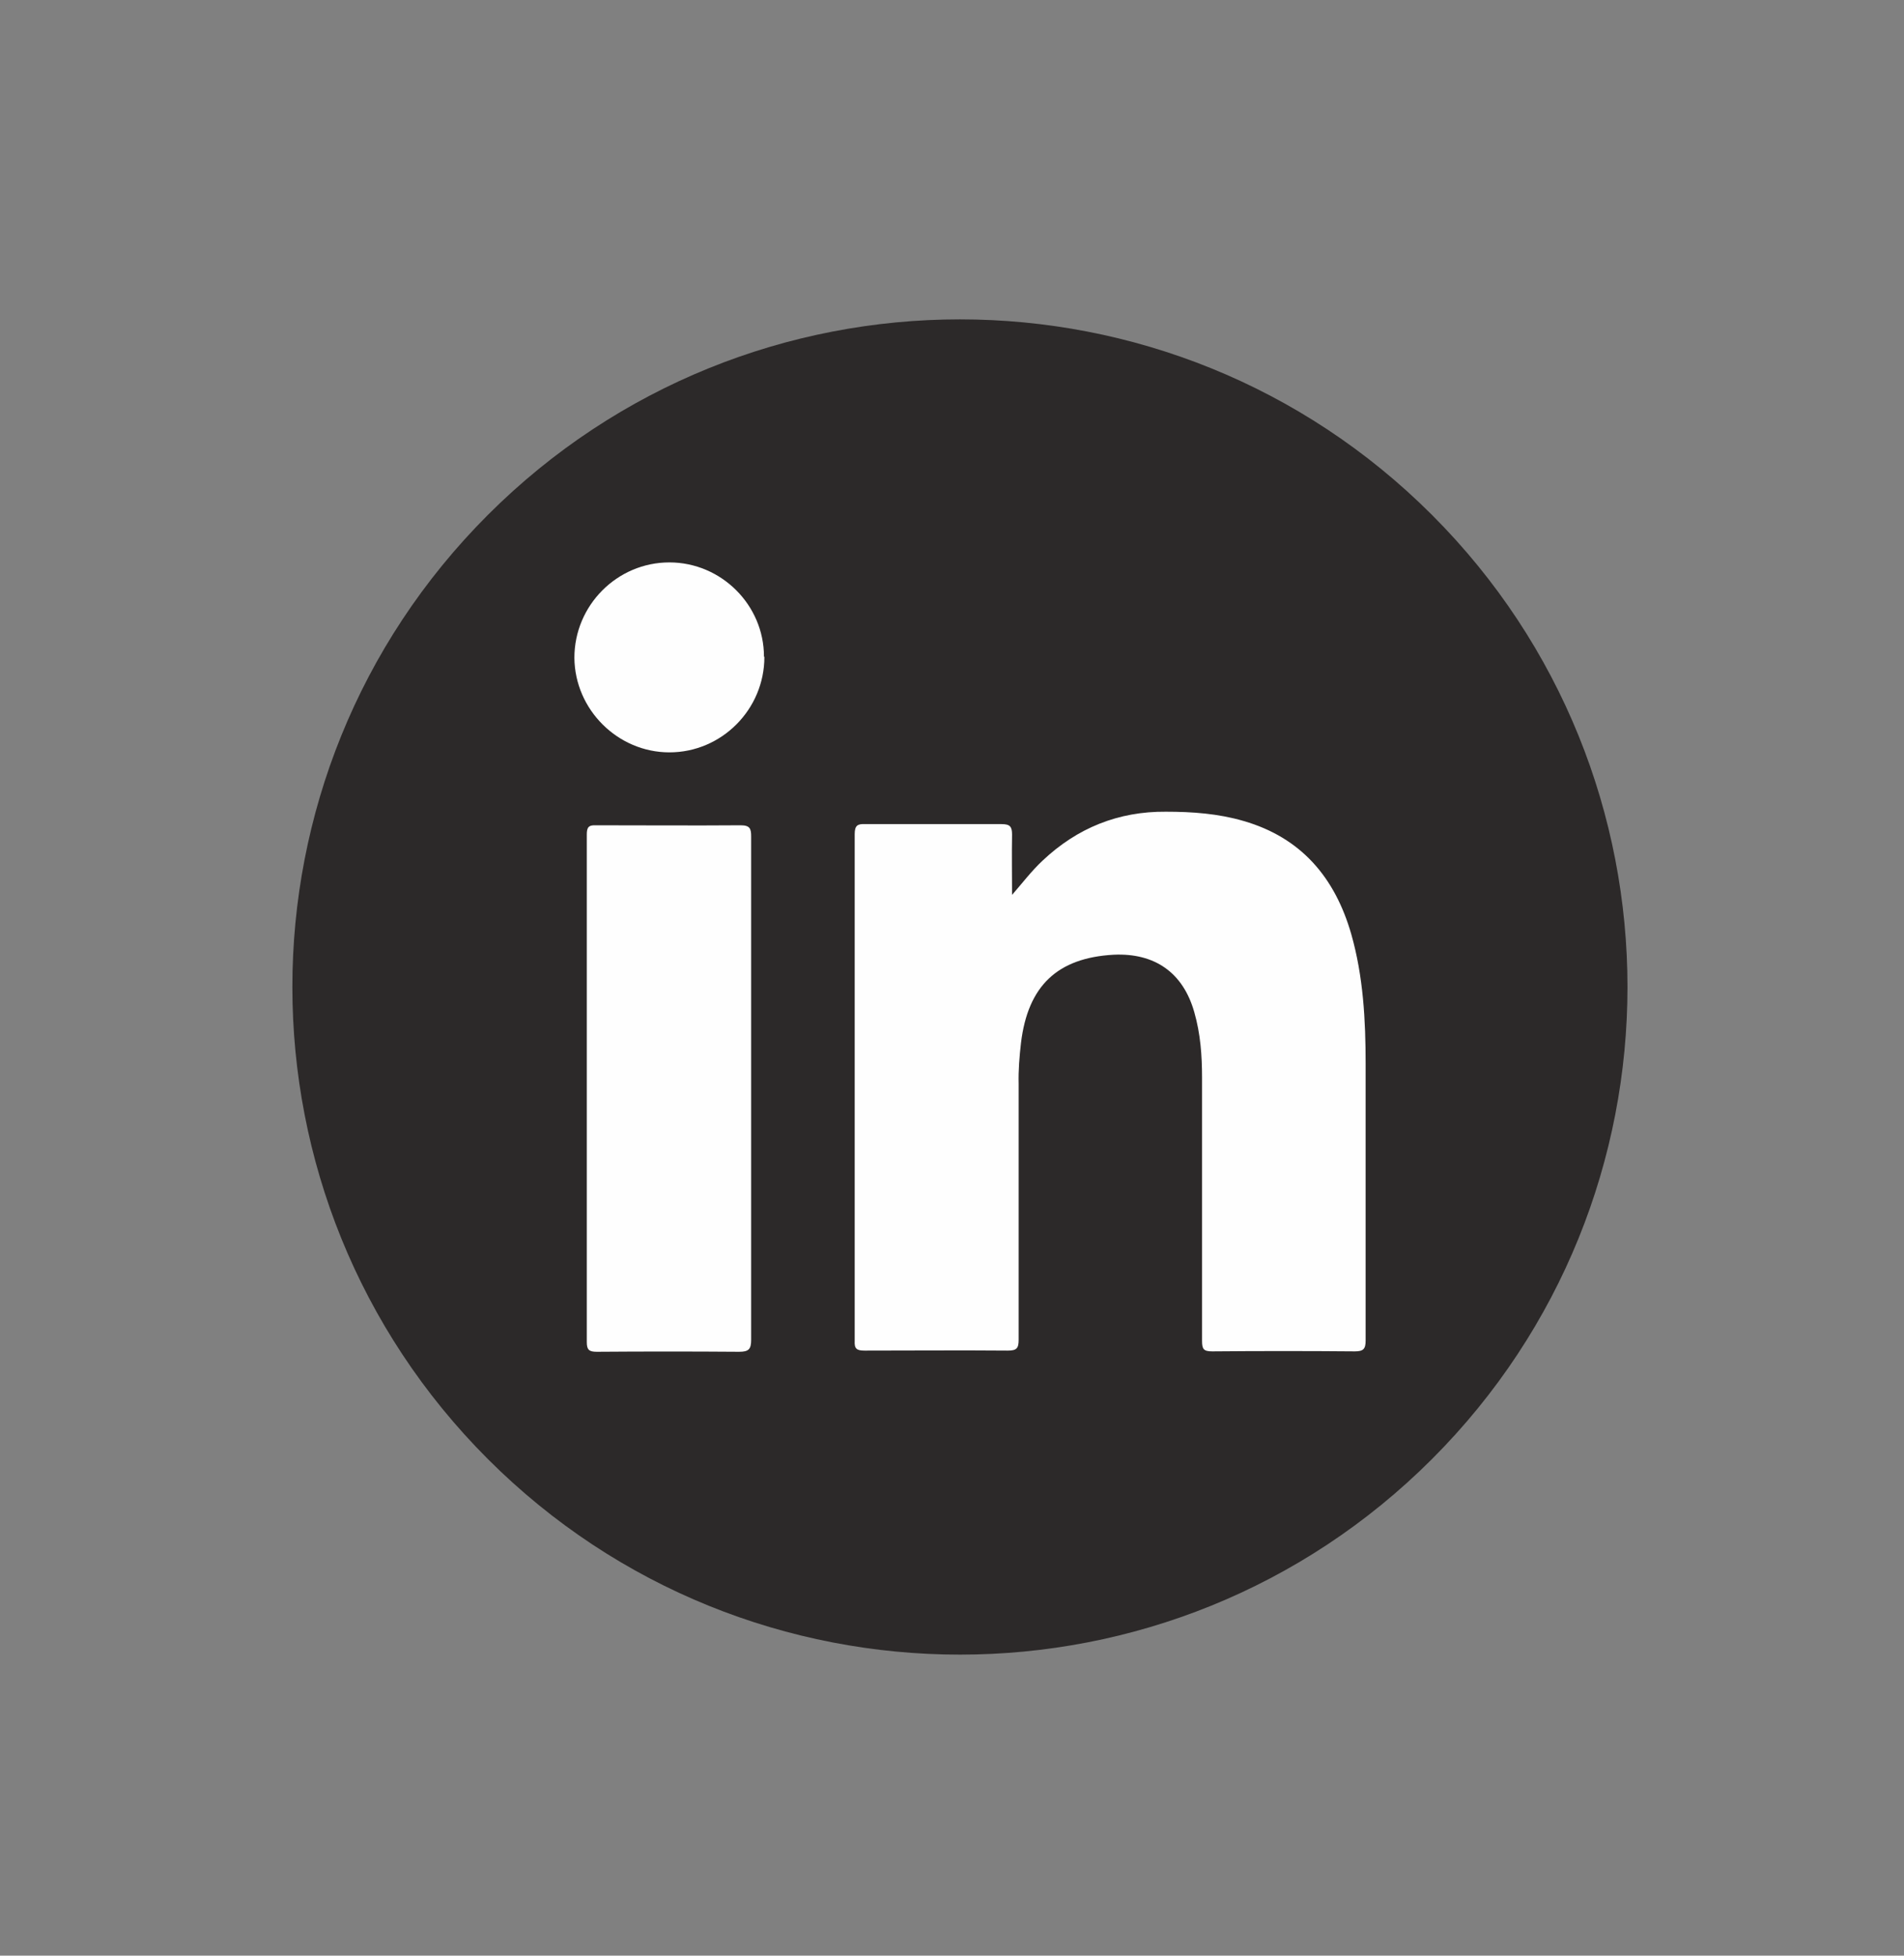<svg width="37" height="38" viewBox="0 0 37 38" fill="none" xmlns="http://www.w3.org/2000/svg">
<rect x="0" y="0" width="37" height="38" fill="#808080" stroke="none"/>
<path d="M27.827 28.351C32.893 23.285 32.893 15.071 27.827 10.005C22.761 4.939 14.547 4.939 9.481 10.005C4.415 15.071 4.415 23.285 9.481 28.351C14.547 33.417 22.761 33.417 27.827 28.351Z" fill="#2C2929"/>
<path d="M19.652 17.406C19.863 17.165 20.044 16.924 20.262 16.721C20.933 16.088 21.732 15.764 22.658 15.772C23.17 15.772 23.675 15.809 24.165 15.952C25.287 16.276 25.943 17.052 26.259 18.152C26.493 18.973 26.538 19.825 26.538 20.676C26.538 22.469 26.538 24.262 26.538 26.047C26.538 26.213 26.493 26.258 26.327 26.258C25.4 26.25 24.481 26.25 23.555 26.258C23.389 26.258 23.359 26.213 23.359 26.055C23.359 24.352 23.359 22.642 23.359 20.939C23.359 20.51 23.329 20.088 23.208 19.666C22.99 18.898 22.44 18.514 21.641 18.551C20.549 18.612 19.976 19.154 19.841 20.262C19.811 20.525 19.788 20.796 19.795 21.06C19.795 22.717 19.795 24.375 19.795 26.032C19.795 26.198 19.758 26.243 19.584 26.243C18.658 26.235 17.724 26.243 16.797 26.243C16.646 26.243 16.601 26.205 16.609 26.055C16.609 22.77 16.609 19.493 16.609 16.209C16.609 16.043 16.662 16.005 16.812 16.013C17.694 16.013 18.575 16.013 19.464 16.013C19.63 16.013 19.667 16.065 19.667 16.216C19.66 16.608 19.667 17 19.667 17.391L19.652 17.406Z" fill="#FEFEFE"/>
<path d="M14.597 21.159C14.597 22.786 14.597 24.405 14.597 26.033C14.597 26.213 14.552 26.266 14.364 26.266C13.445 26.259 12.518 26.259 11.599 26.266C11.448 26.266 11.403 26.229 11.403 26.078C11.403 22.793 11.403 19.501 11.403 16.217C11.403 16.081 11.433 16.028 11.584 16.036C12.518 16.036 13.46 16.043 14.394 16.036C14.575 16.036 14.597 16.104 14.597 16.254C14.597 17.889 14.597 19.531 14.597 21.166V21.159Z" fill="#FEFEFE"/>
<path d="M14.854 12.766C14.854 13.783 14.025 14.619 13.008 14.619C12.006 14.619 11.17 13.79 11.162 12.781C11.162 11.764 11.991 10.928 13.008 10.928C14.017 10.928 14.846 11.756 14.846 12.758L14.854 12.766Z" fill="#FEFEFE"/>
</svg>
